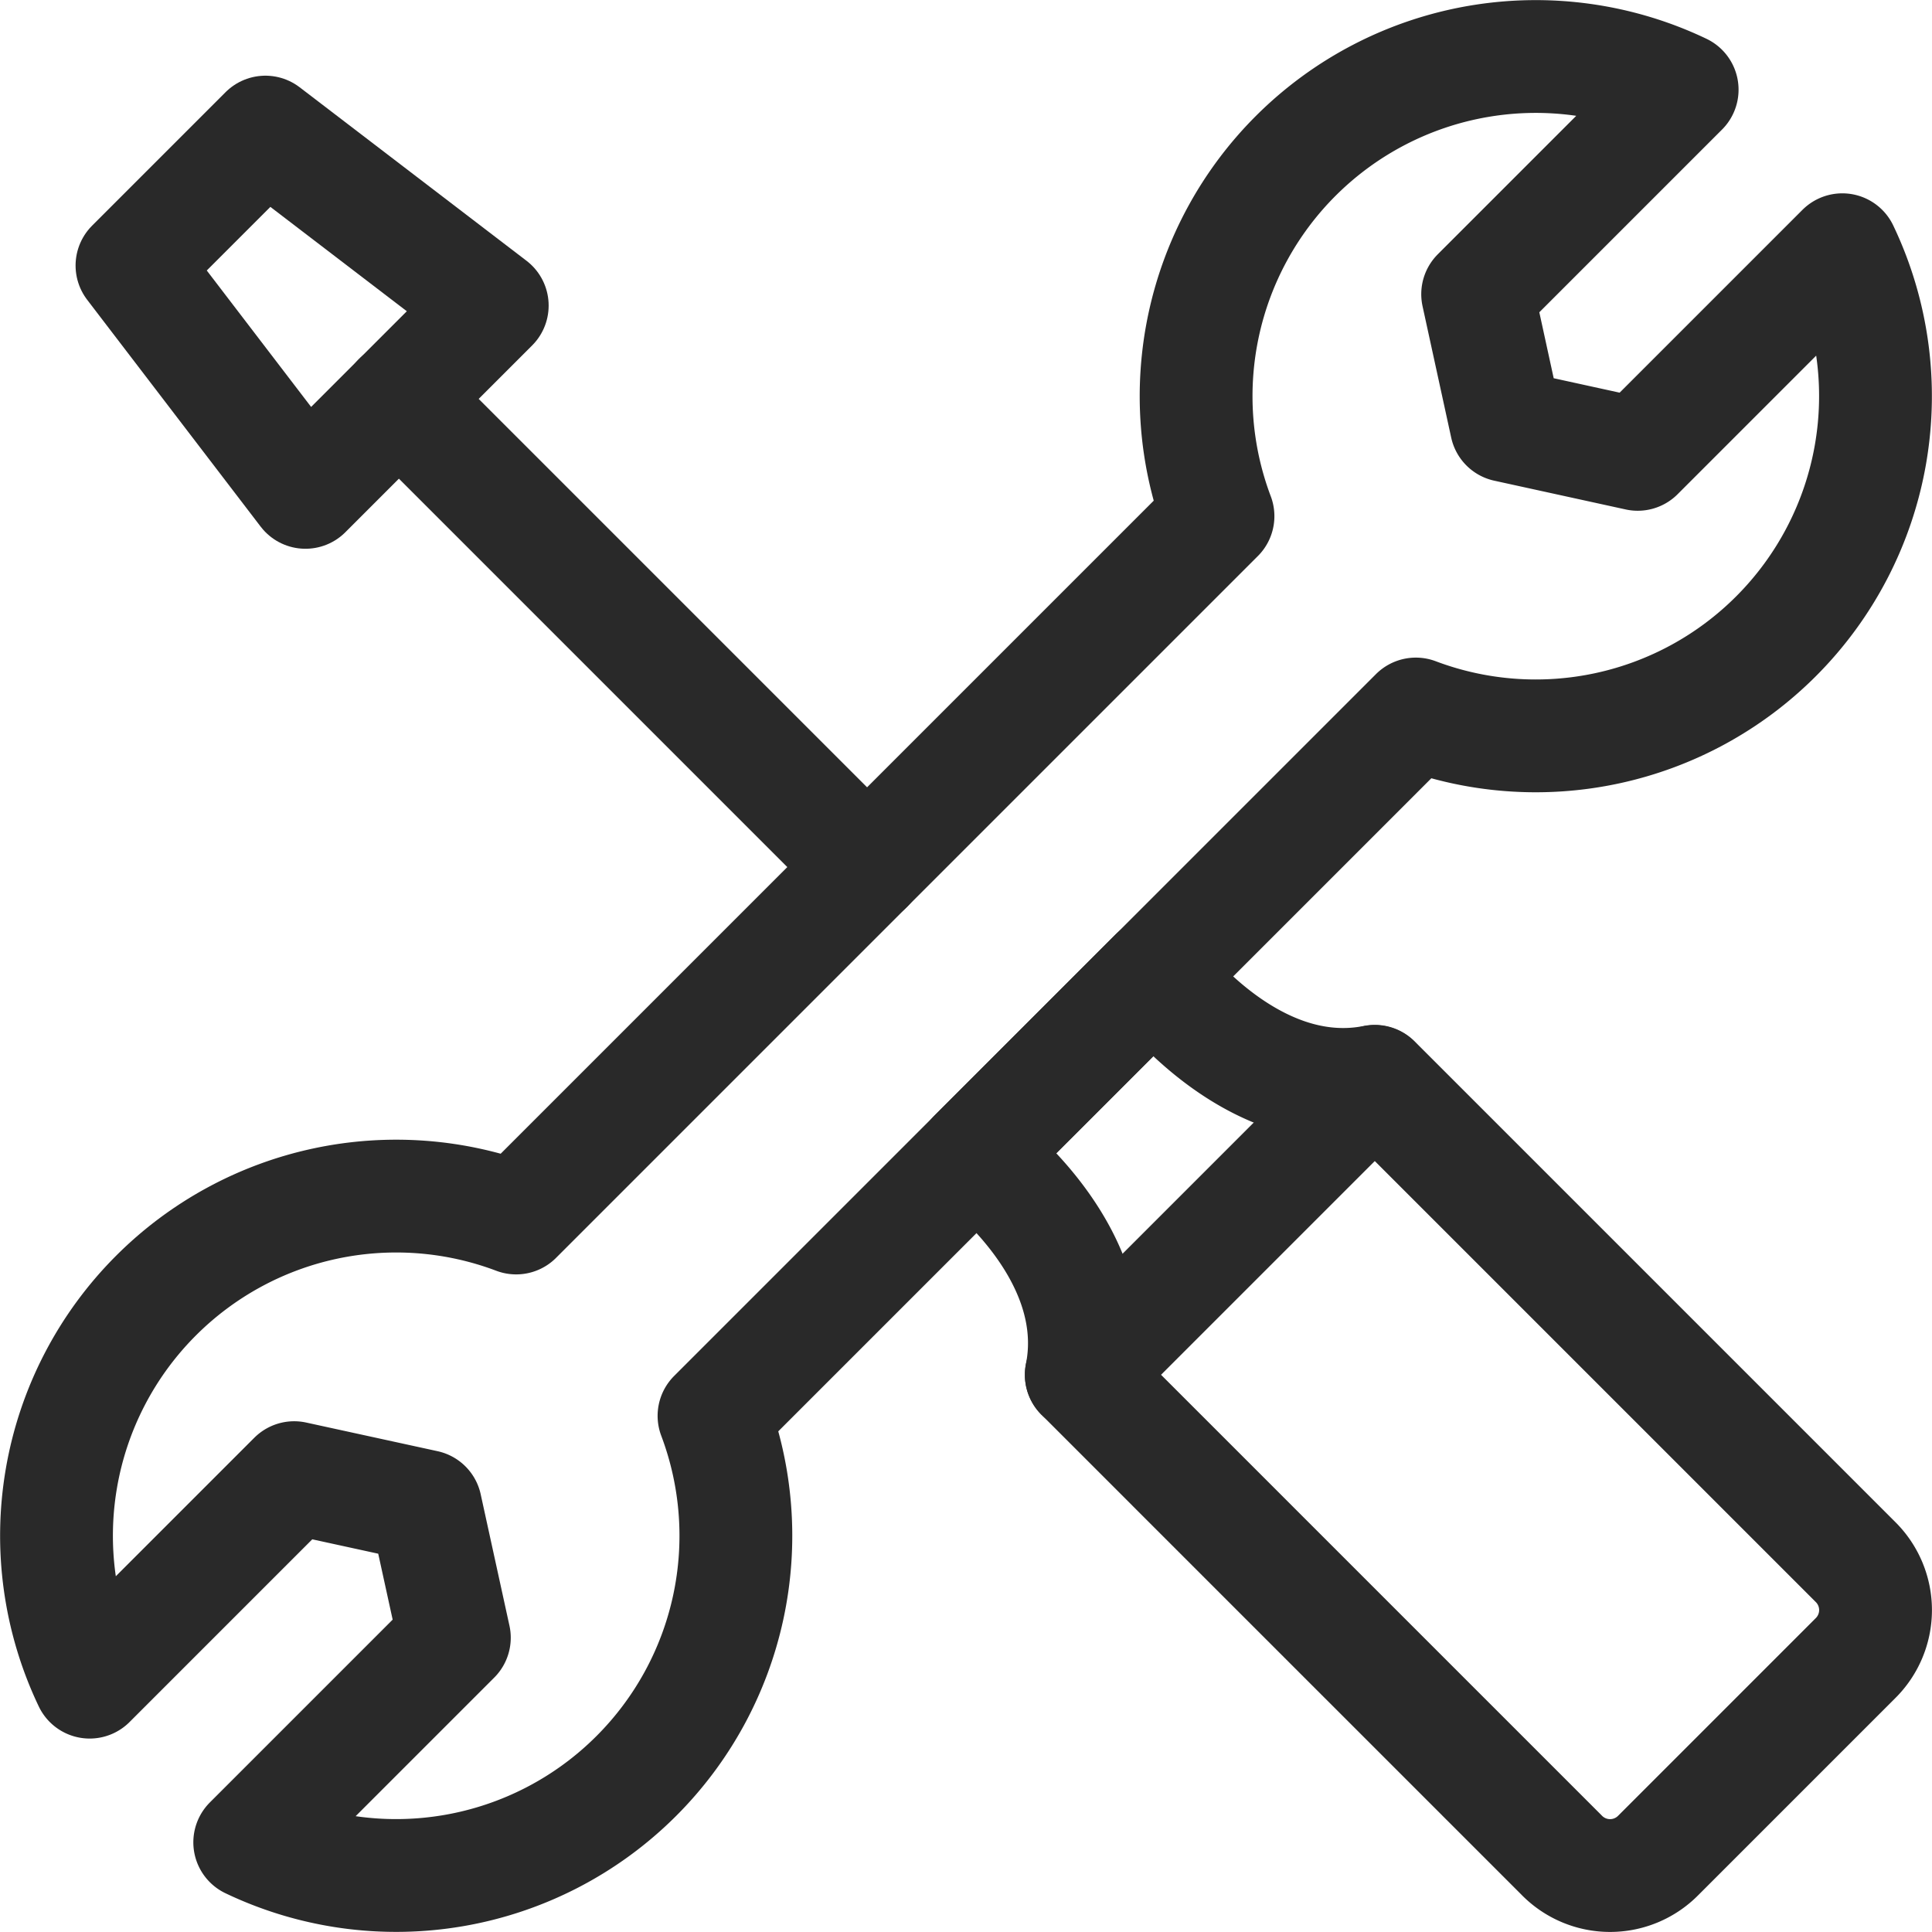 <?xml version="1.0" encoding="UTF-8"?> <svg xmlns="http://www.w3.org/2000/svg" xmlns:xlink="http://www.w3.org/1999/xlink" width="17.128" height="17.128" viewBox="0 0 17.128 17.128"><defs><clipPath id="clip-path"><path id="path592" d="M0-682.665H17.128v17.128H0Z" transform="translate(0 682.665)" fill="none" stroke="#292929" stroke-width="1.333"></path></clipPath></defs><g id="g582" transform="translate(0 682.665)"><g id="g584" transform="translate(3.536 -679.129)"><path id="path586" d="M-161.293-161.293l-4.151-4.151" transform="translate(165.444 165.444)" fill="#292929" stroke="#292929" stroke-linecap="round" stroke-linejoin="round" stroke-miterlimit="10" stroke-width="1"></path></g><g id="g588" transform="translate(0 -682.665)"><g id="g590" clip-path="url(#clip-path)"><g id="g596" transform="translate(1.171 1.171)"><path id="path598" d="M-124.085-59.745l-1.656,1.656-1.538-2.011,1.183-1.183Z" transform="translate(127.278 61.283)" fill="none" stroke="#292929" stroke-linecap="round" stroke-linejoin="round" stroke-miterlimit="10" stroke-width="1"></path></g><g id="g600" transform="translate(8.641 8.641)"><path id="path602" d="M-137.842-36.736l4.261,4.261a.6.6,0,0,1,0,.854l-1.748,1.748a.6.6,0,0,1-.854,0l-4.261-4.261c.22-1.107-.945-1.948-.945-1.948l1.6-1.6S-138.948-36.515-137.842-36.736Z" transform="translate(141.389 37.681)" fill="none" stroke="#292929" stroke-linecap="round" stroke-linejoin="round" stroke-miterlimit="10" stroke-width="1"></path></g><g id="g604" transform="translate(0.502 0.502)"><path id="path606" d="M-199.709-592.277a3.011,3.011,0,0,1-3.427.588l1.814-1.814-.255-1.165-1.165-.254-1.813,1.813a3.011,3.011,0,0,1,.588-3.427,3.011,3.011,0,0,1,3.193-.688l6.222-6.222a3.012,3.012,0,0,1,.688-3.193,3.011,3.011,0,0,1,3.427-.588l-1.813,1.813.254,1.165,1.165.255,1.814-1.814a3.011,3.011,0,0,1-.588,3.427,3.011,3.011,0,0,1-3.193.689l-6.222,6.222A3.011,3.011,0,0,1-199.709-592.277Z" transform="translate(204.848 607.52)" fill="none" stroke="#292929" stroke-linecap="round" stroke-linejoin="round" stroke-miterlimit="10" stroke-width="1"></path></g><g id="g608" transform="translate(9.586 9.586)"><path id="path610" d="M0-101.106l2.6-2.6" transform="translate(0 103.708)" fill="none" stroke="#292929" stroke-linecap="round" stroke-linejoin="round" stroke-miterlimit="10" stroke-width="1"></path></g></g></g></g></svg> 